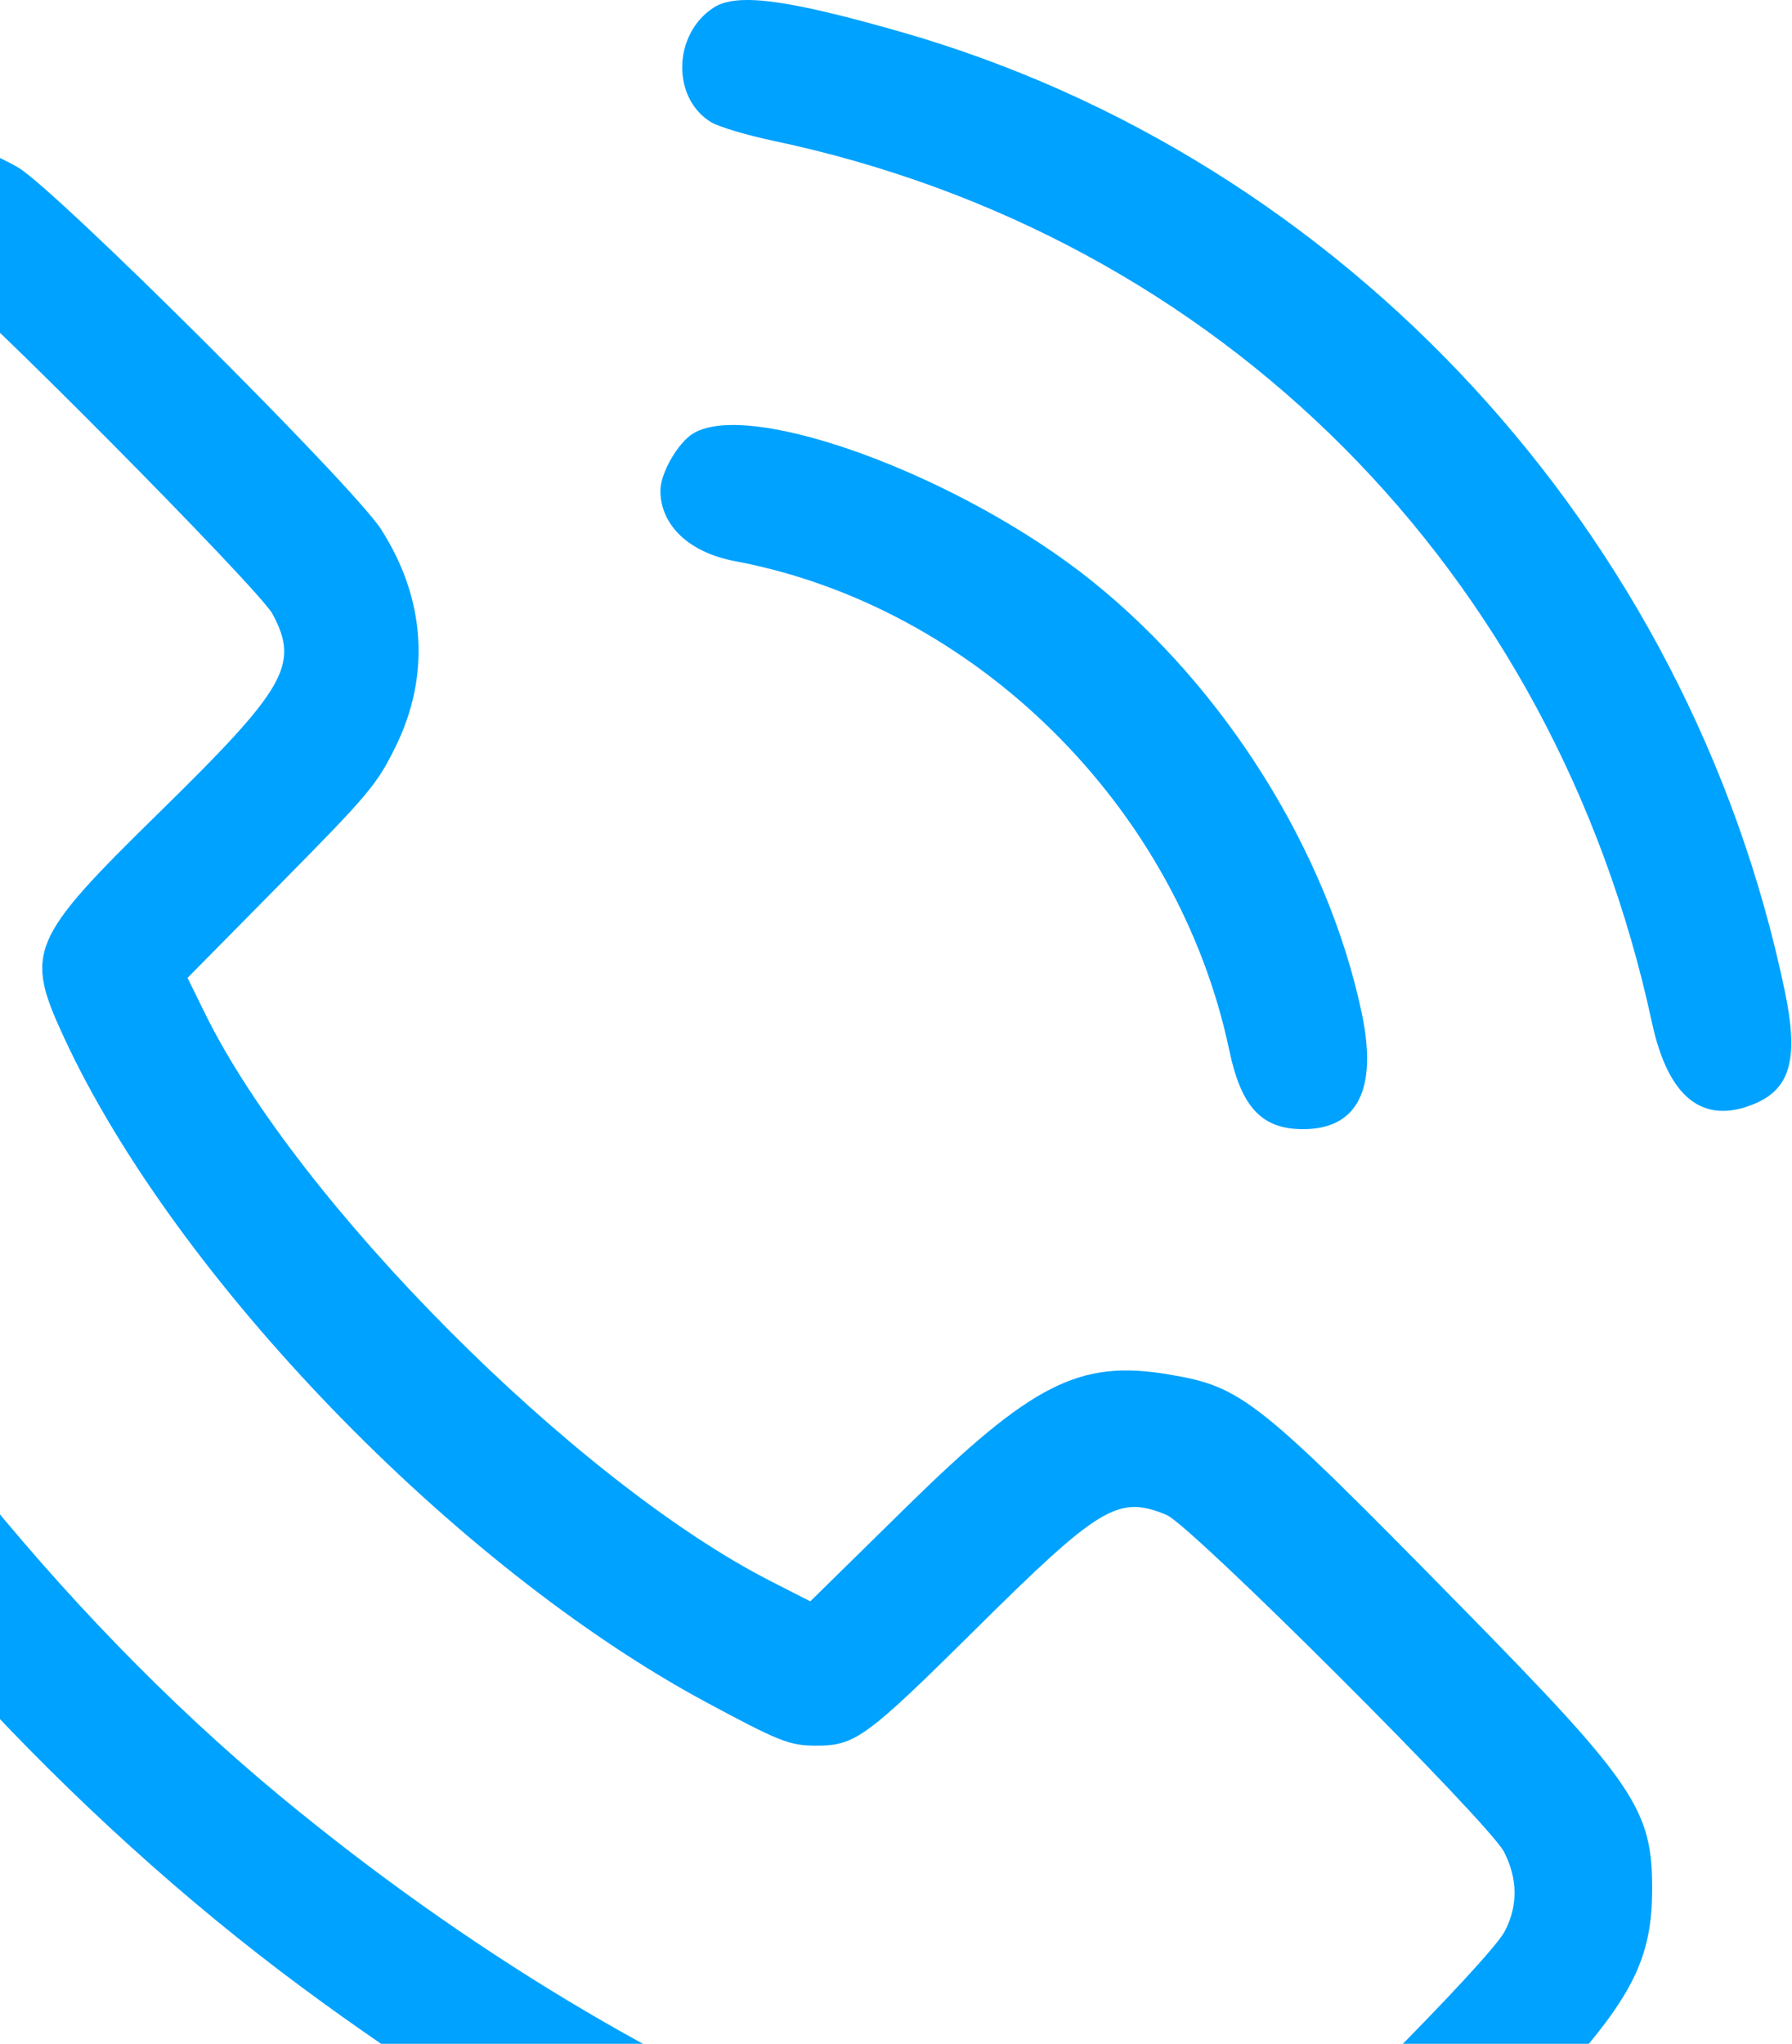 <?xml version="1.0" encoding="UTF-8"?> <svg xmlns="http://www.w3.org/2000/svg" width="392" height="447" viewBox="0 0 392 447" fill="none"> <g clip-path="url(#clip0_9_259)"> <path fill-rule="evenodd" clip-rule="evenodd" d="M156.028 1.712C147.186 7.541 146.919 21.472 155.548 26.72C157.214 27.733 163.345 29.567 169.172 30.796C266.916 51.407 340.049 124.787 361.361 223.633C364.909 240.092 372.522 246.118 383.806 241.403C391.699 238.105 393.489 231.445 390.427 216.765C369.514 116.518 294.037 34.673 196.923 6.935C171.851 -0.226 161.058 -1.604 156.028 1.712ZM-28.577 29.418C-43.45 32.28 -49.12 36.253 -75.413 62.232C-113.884 100.243 -118.867 109.509 -118.999 143.29C-119.337 229.571 -37.689 357.992 66.423 434.931C155.379 500.67 242.608 526.858 289.783 501.99C299.734 496.744 303.701 493.163 332.648 463.29C356.153 439.034 361.359 429.975 361.408 413.25C361.46 395.743 357.659 390.121 319.526 351.29C274.818 305.763 271.713 303.298 255.673 300.602C236.12 297.315 225.816 302.53 198.11 329.739L177.247 350.227L168.585 345.806C125.953 324.046 65.183 263.054 44.811 221.579L41.023 213.868L61.558 193.064C80.665 173.707 82.398 171.646 86.466 163.436C94.21 147.806 93.111 130.971 83.351 115.748C77.315 106.333 12.031 41.285 3.923 36.608C-6.406 30.65 -19.697 27.709 -28.577 29.418ZM-12.577 61.515C-8.096 63.511 56.69 128.814 59.621 134.29C65.544 145.354 62.638 150.452 34.943 177.587C6.397 205.554 5.298 208.165 14.092 227.106C38.403 279.467 99.505 342.688 154.337 372.215C170.478 380.907 172.713 381.79 178.577 381.79C187.076 381.79 189.53 379.995 213.448 356.286C240.653 329.321 244.636 326.941 255.205 331.336C260.536 333.553 325.719 398.628 328.998 405.007C332.036 410.916 332.08 416.879 329.128 422.449C325.798 428.729 282.071 472.691 275.848 476.014C236.816 496.858 143.239 460.604 61.423 392.941C-37.611 311.038 -110.9 170.724 -83.338 115.79C-80.694 110.52 -76.204 105.35 -59.602 88.46C-29.741 58.081 -25.606 55.711 -12.577 61.515ZM151.615 94.814C148.272 96.853 144.467 103.493 144.467 107.29C144.467 114.893 150.739 120.838 160.748 122.721C213.39 132.626 257.706 176.466 268.908 229.721C271.525 242.162 276.011 246.957 285.032 246.957C296.97 246.957 301.382 238.258 297.888 221.605C290.523 186.495 268.094 150.556 238.923 127.122C210.453 104.252 164.205 87.138 151.615 94.814Z" fill="#00A2FF"></path> </g> <defs> <clipPath id="clip0_9_259"> <rect width="392" height="447" fill="white"></rect> </clipPath> </defs> </svg> 